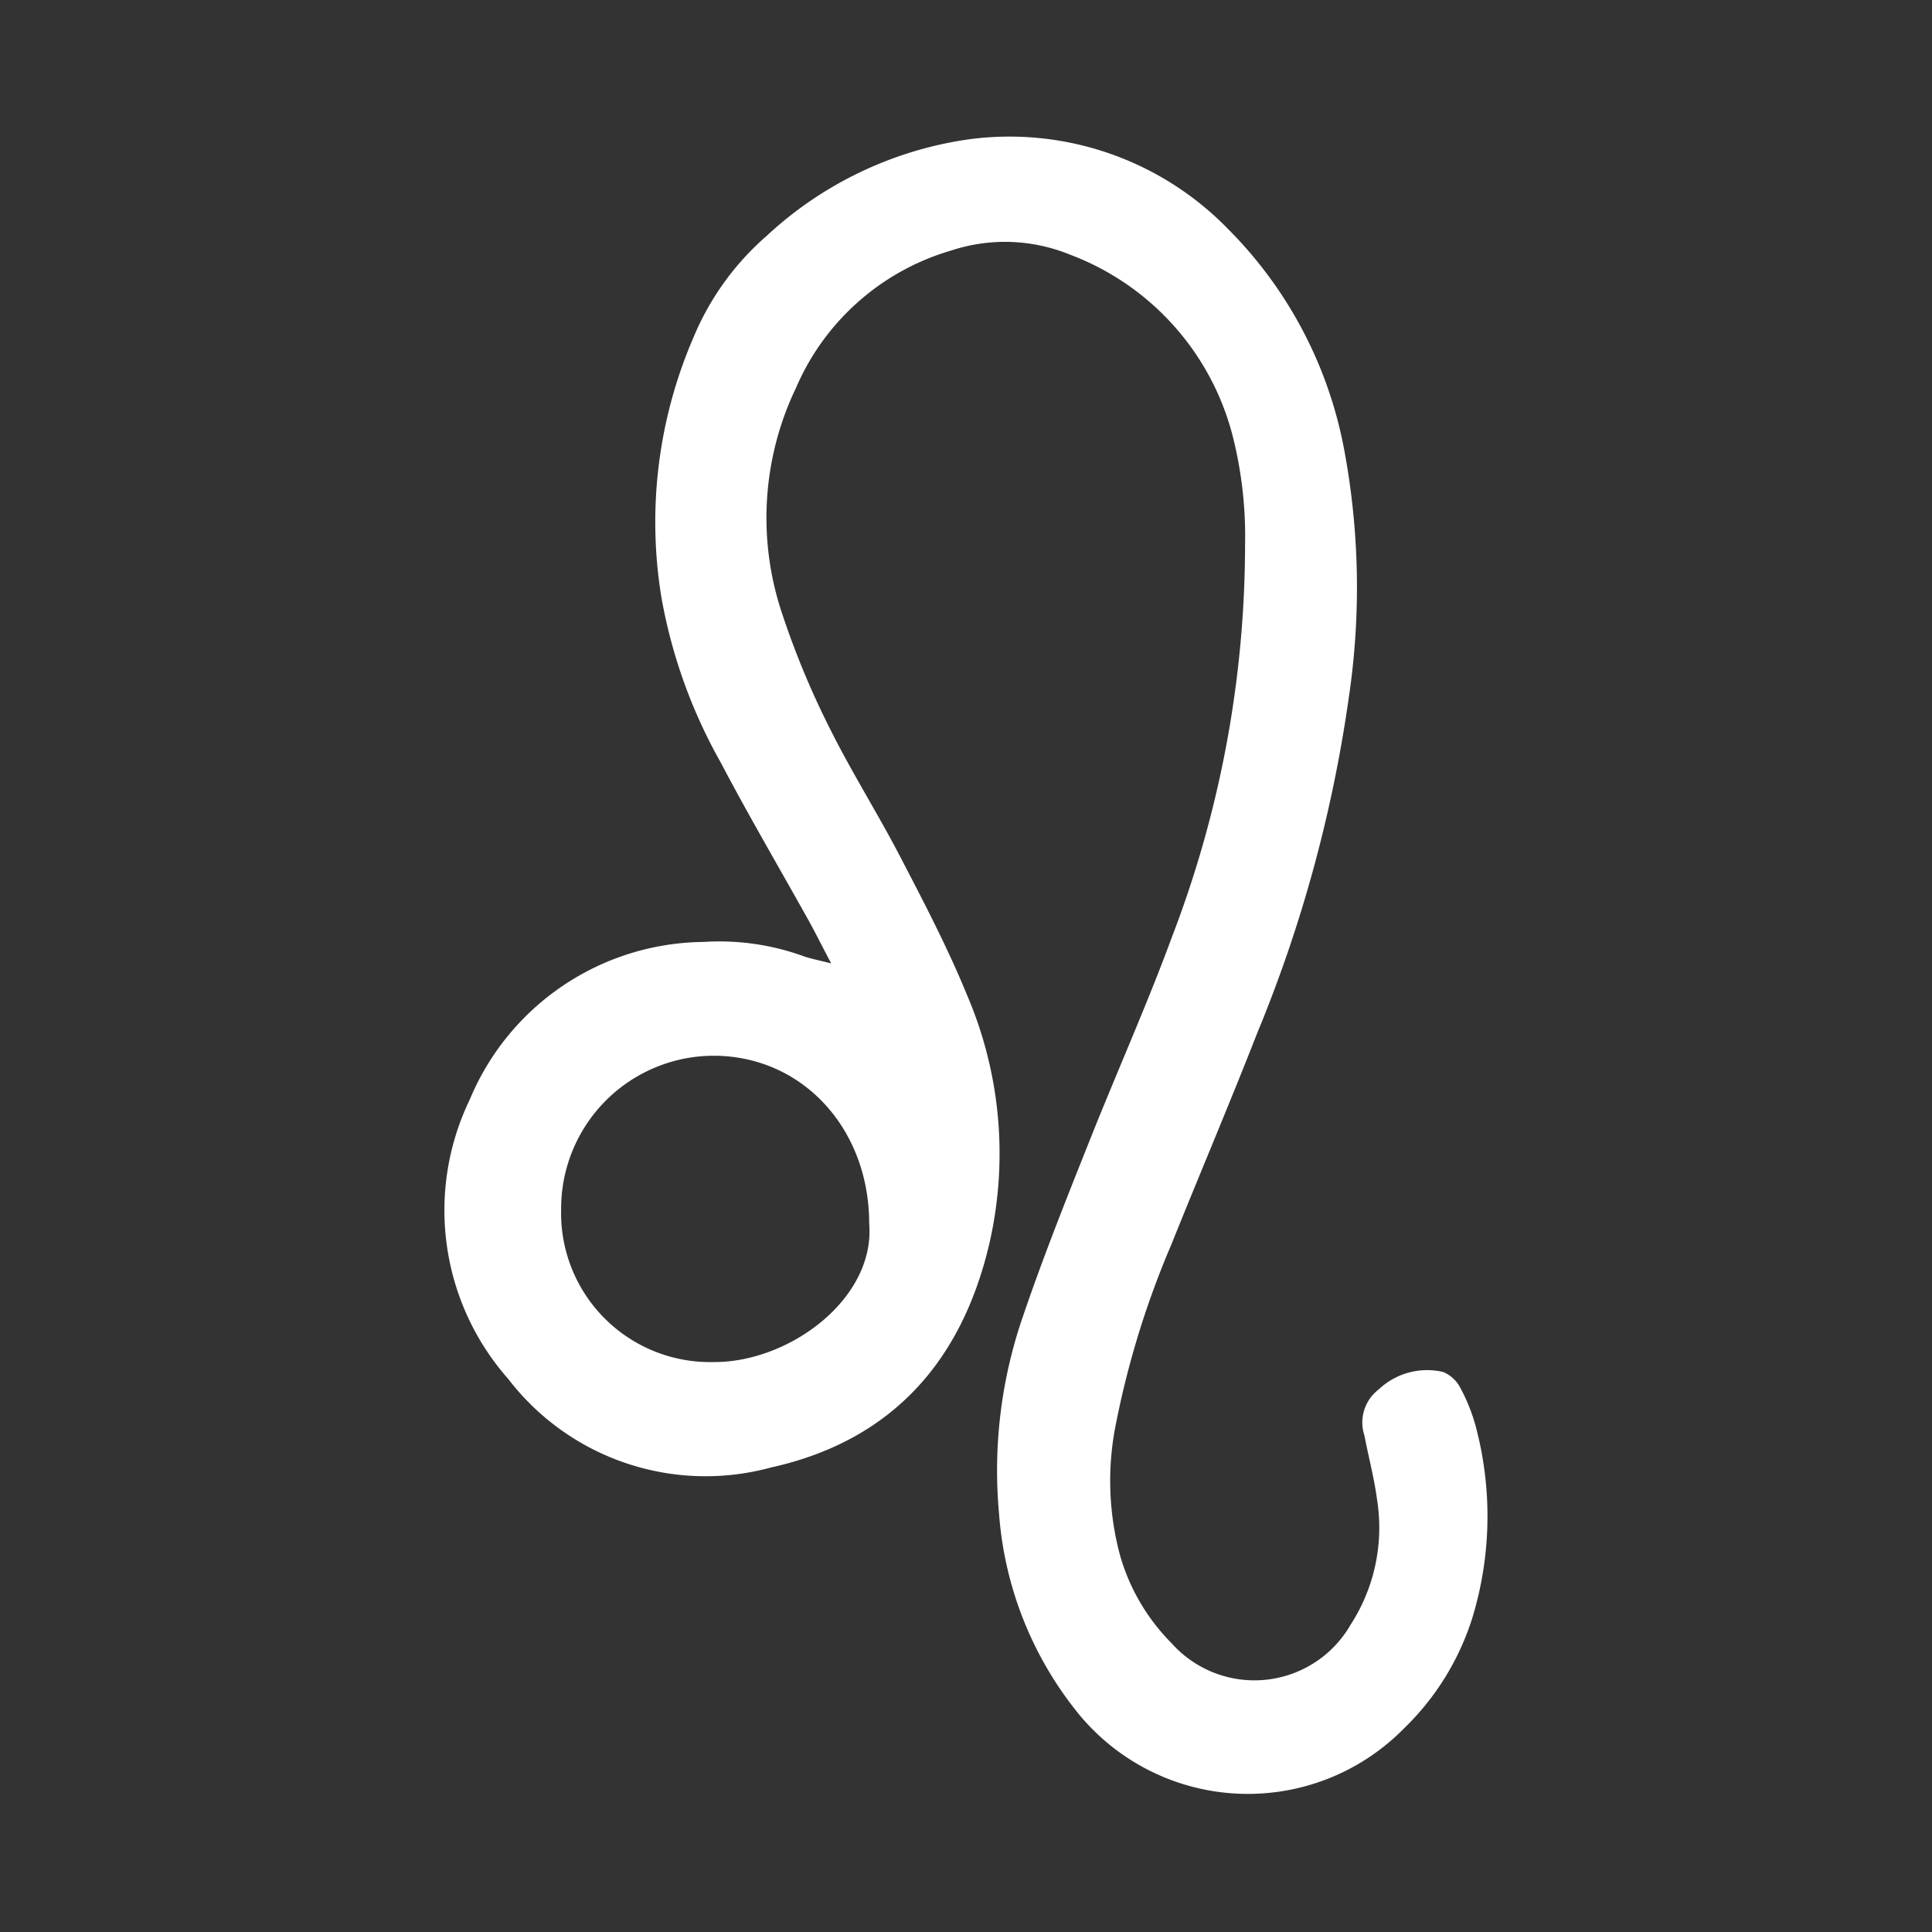 <svg id="Layer_1" data-name="Layer 1" xmlns="http://www.w3.org/2000/svg" viewBox="0 0 90 90"><rect x="0" y="0" width="90" height="90" fill="#333333" stroke="none"/><defs><style>.cls-1{fill:#fff;}</style></defs><path class="cls-1" d="M38.72,44.88c-.48-.91-.79-1.54-1.14-2.16-1.34-2.4-2.73-4.77-4-7.19a24.22,24.22,0,0,1-2.77-7.71,21.67,21.67,0,0,1,1.49-12.09A12.76,12.76,0,0,1,35.7,11a17.44,17.44,0,0,1,9.43-4.51A14.2,14.2,0,0,1,57.2,10.66a19.67,19.67,0,0,1,5.44,10.41,34.86,34.86,0,0,1,.19,11.44,64.54,64.54,0,0,1-4.27,15.63c-1.29,3.3-2.68,6.56-4,9.85A41.64,41.64,0,0,0,52,66.25a13.35,13.35,0,0,0,.18,6.22,9.5,9.5,0,0,0,2.39,4.07,5.17,5.17,0,0,0,8.35-.86,8.31,8.31,0,0,0,1.23-5.81c-.13-1-.4-2-.59-3a1.93,1.93,0,0,1,.66-2.14,3.28,3.28,0,0,1,3-.82,1.58,1.58,0,0,1,.78.69,8.42,8.42,0,0,1,.73,1.79,16.26,16.26,0,0,1-.15,9,12.29,12.29,0,0,1-3.16,5.11,10.2,10.2,0,0,1-15.31-.83,16.75,16.75,0,0,1-3.57-9.15,22,22,0,0,1,1.11-9.19c.93-2.73,2-5.42,3.07-8.1,1.28-3.23,2.7-6.39,3.9-9.65A51.07,51.07,0,0,0,58,25.37a19,19,0,0,0-.6-5.15,12.3,12.3,0,0,0-7.56-8.36,8,8,0,0,0-5.53-.19,11.32,11.32,0,0,0-7.23,6.4,14,14,0,0,0-.63,10.56A39.11,39.11,0,0,0,38.69,34c1,2,2.2,3.9,3.23,5.88s2.21,4.23,3.11,6.43a18.75,18.75,0,0,1,1.09,11.48c-1.26,5.58-4.55,9.32-10.2,10.57a11.59,11.59,0,0,1-12.25-4.13,11.86,11.86,0,0,1-1.79-13,11.92,11.92,0,0,1,10.88-7.35,11.5,11.5,0,0,1,4.69.67C37.77,44.66,38.1,44.72,38.72,44.88ZM40.49,57c0-4.42-3.1-7.8-7.22-7.82a7.12,7.12,0,0,0-7.13,7.14,6.94,6.94,0,0,0,7.09,7.13C36.75,63.48,40.78,60.51,40.49,57Z"/></svg>